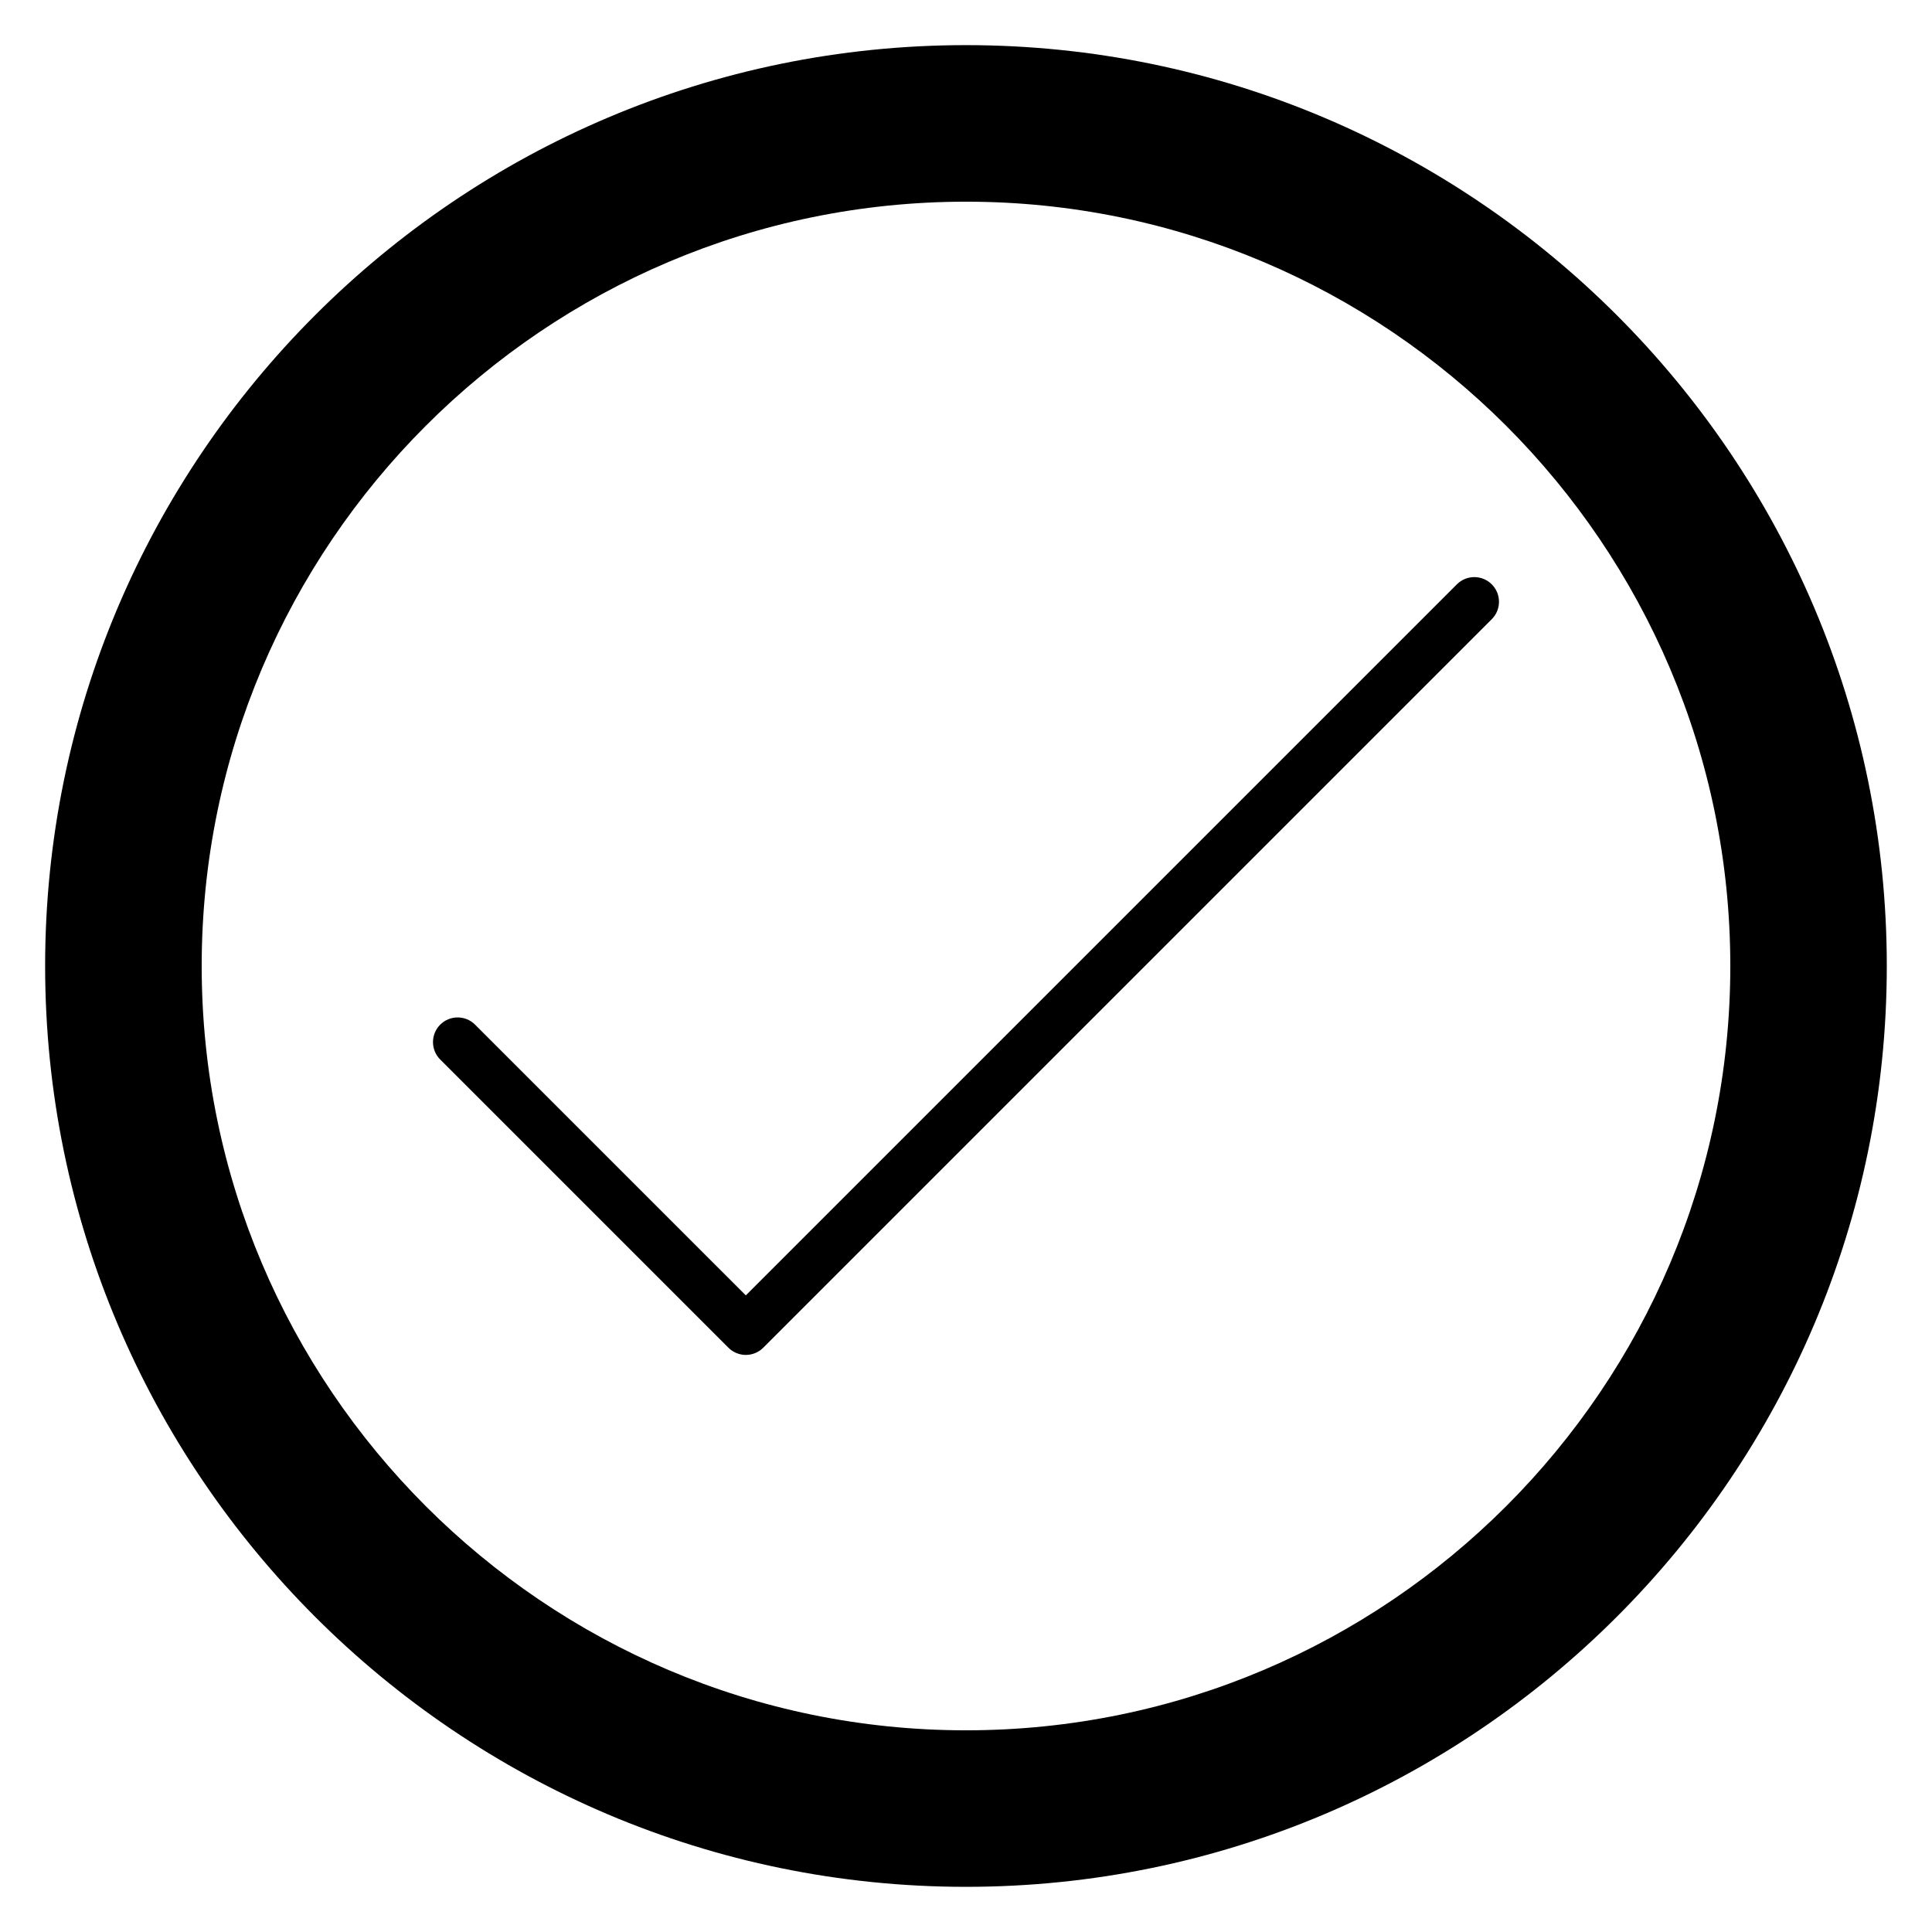 <?xml version="1.0" encoding="UTF-8"?>
<!-- Uploaded to: ICON Repo, www.iconrepo.com, Generator: ICON Repo Mixer Tools -->
<svg fill="#000000" width="800px" height="800px" version="1.1" viewBox="144 144 512 512" xmlns="http://www.w3.org/2000/svg">
 <g>
  <path d="m400 155.96c-134.56 0-244.04 109.47-244.04 244.04 0 134.56 109.47 244.03 244.03 244.03s244.03-109.47 244.03-244.03c0.004-134.56-109.47-244.04-244.03-244.04zm0 446.59c-111.68 0-202.55-90.863-202.55-202.55 0-111.69 90.863-202.55 202.55-202.55 111.68 0 202.55 90.859 202.55 202.55 0 111.69-90.867 202.55-202.55 202.55z"/>
  <path d="m530.09 298.85-188.44 188.44-71.75-71.746c-2.551-2.551-6.688-2.551-9.238 0-2.551 2.551-2.551 6.688 0 9.238l76.371 76.371c1.273 1.273 2.949 1.914 4.621 1.914s3.34-0.637 4.621-1.914l193.06-193.06c2.551-2.551 2.551-6.688 0-9.238-2.559-2.555-6.691-2.555-9.246-0.004z"/>
 </g>
</svg>